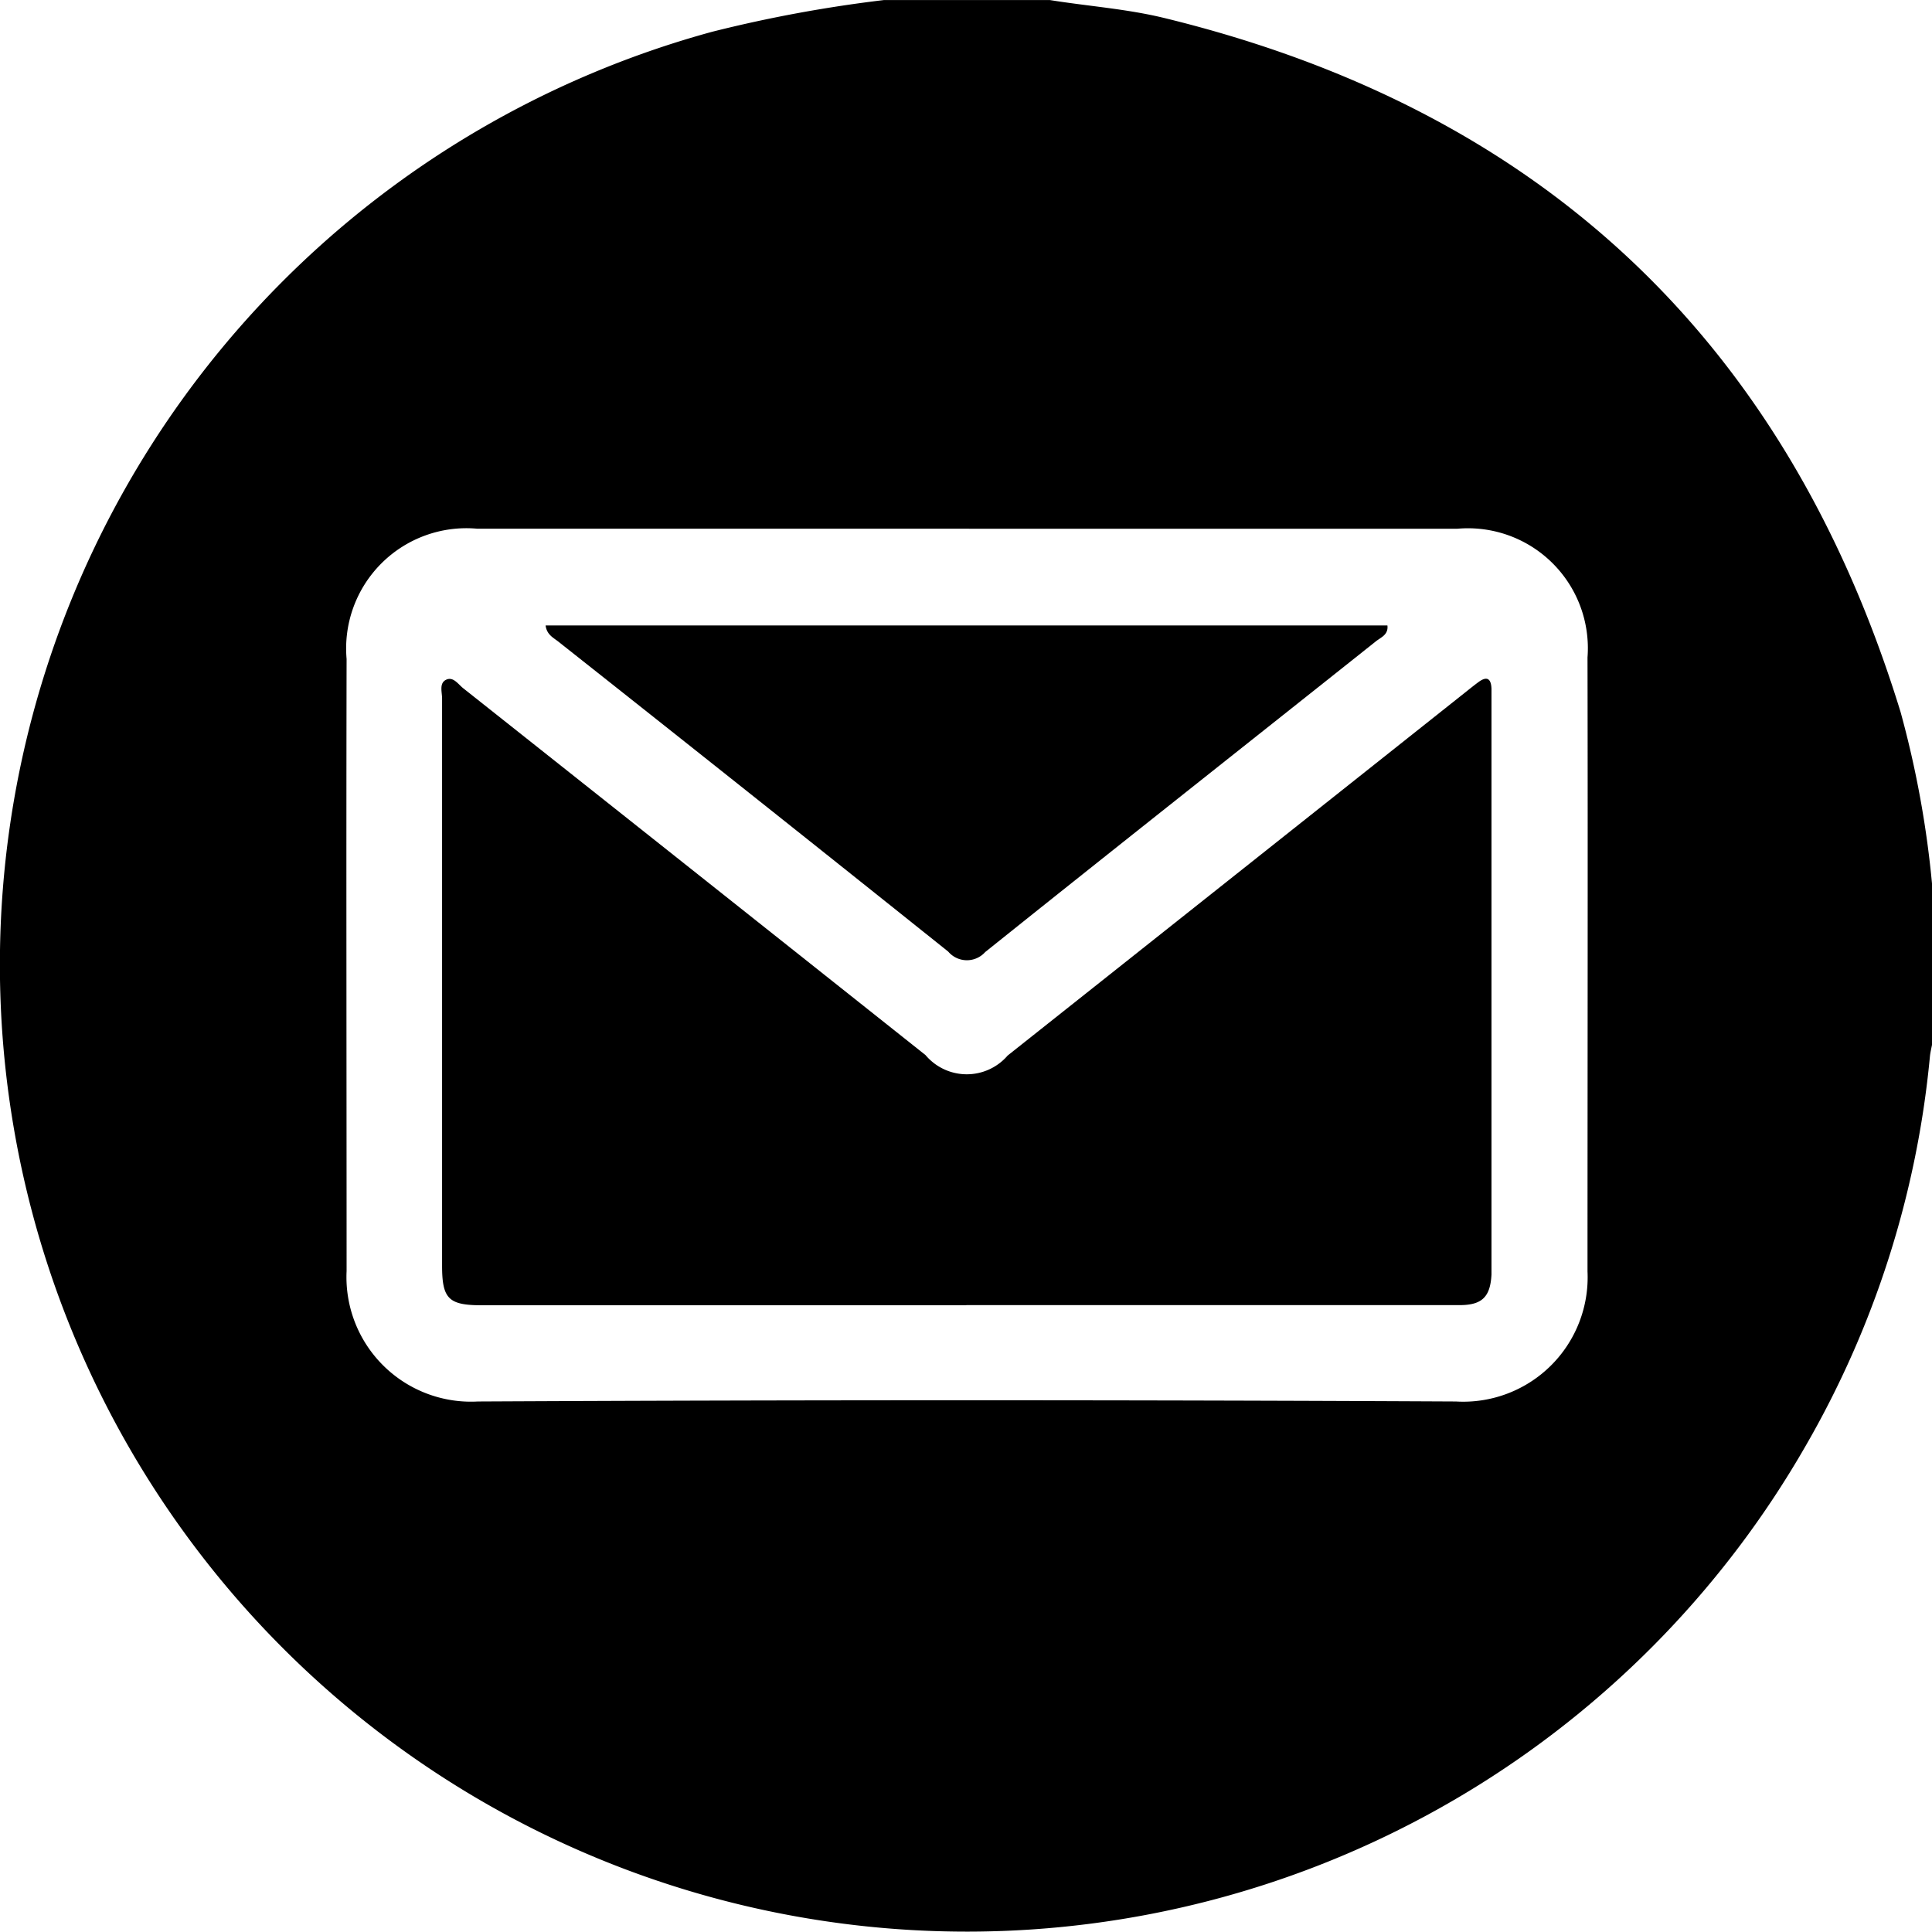 <svg xmlns="http://www.w3.org/2000/svg" xmlns:xlink="http://www.w3.org/1999/xlink" width="39.393" height="39.393" viewBox="0 0 39.393 39.393">
  <defs>
    <clipPath id="clip-path">
      <rect id="Rectangle_76" data-name="Rectangle 76" width="39.393" height="39.393" fill="none"/>
    </clipPath>
  </defs>
  <g id="Group_16" data-name="Group 16" transform="translate(0)">
    <g id="Group_15" data-name="Group 15" transform="translate(0)" clip-path="url(#clip-path)">
      <path id="Path_15" data-name="Path 15" d="M18.024,0h3.382c.782.126,1.575.18,2.346.369q11.519,2.813,15,14.147a20.342,20.342,0,0,1,.645,3.54v3.227c-.016.088-.039.175-.047.263a19.537,19.537,0,0,1-2.539,7.944A19.717,19.717,0,1,1,14.52.647,27.787,27.787,0,0,1,18.024,0m1.732,10.779q-5.014,0-10.027,0a2.452,2.452,0,0,0-2.662,2.656c-.009,4.16,0,8.321,0,12.481a2.54,2.54,0,0,0,2.679,2.659q9.969-.05,19.939,0a2.537,2.537,0,0,0,2.684-2.653c0-4.173.008-8.346,0-12.519a2.445,2.445,0,0,0-2.655-2.623q-4.975,0-9.95,0" transform="translate(0 0.001)"/>
      <path id="Path_16" data-name="Path 16" d="M127.576,192.546H117.7c-.677,0-.811-.13-.811-.806q0-5.781,0-11.563c0-.133-.064-.317.084-.386s.249.1.353.179q4.712,3.735,9.42,7.475a1.1,1.1,0,0,0,1.675.009q4.681-3.713,9.36-7.428c.08-.064.16-.128.243-.189.177-.129.254-.059.262.136,0,.089,0,.179,0,.269q0,5.7,0,11.409c0,.09,0,.179,0,.269-.024.453-.19.622-.645.623-1.6,0-3.2,0-4.8,0h-5.265" transform="translate(-107.875 -165.932)"/>
      <path id="Path_17" data-name="Path 17" d="M144.452,165.7h17.164c.023.19-.134.243-.233.322-2.656,2.113-5.319,4.216-7.968,6.337a.5.5,0,0,1-.754-.009q-3.961-3.167-7.939-6.312c-.1-.083-.246-.143-.27-.337" transform="translate(-133.327 -152.947)"/>
    </g>
  </g>
</svg>
